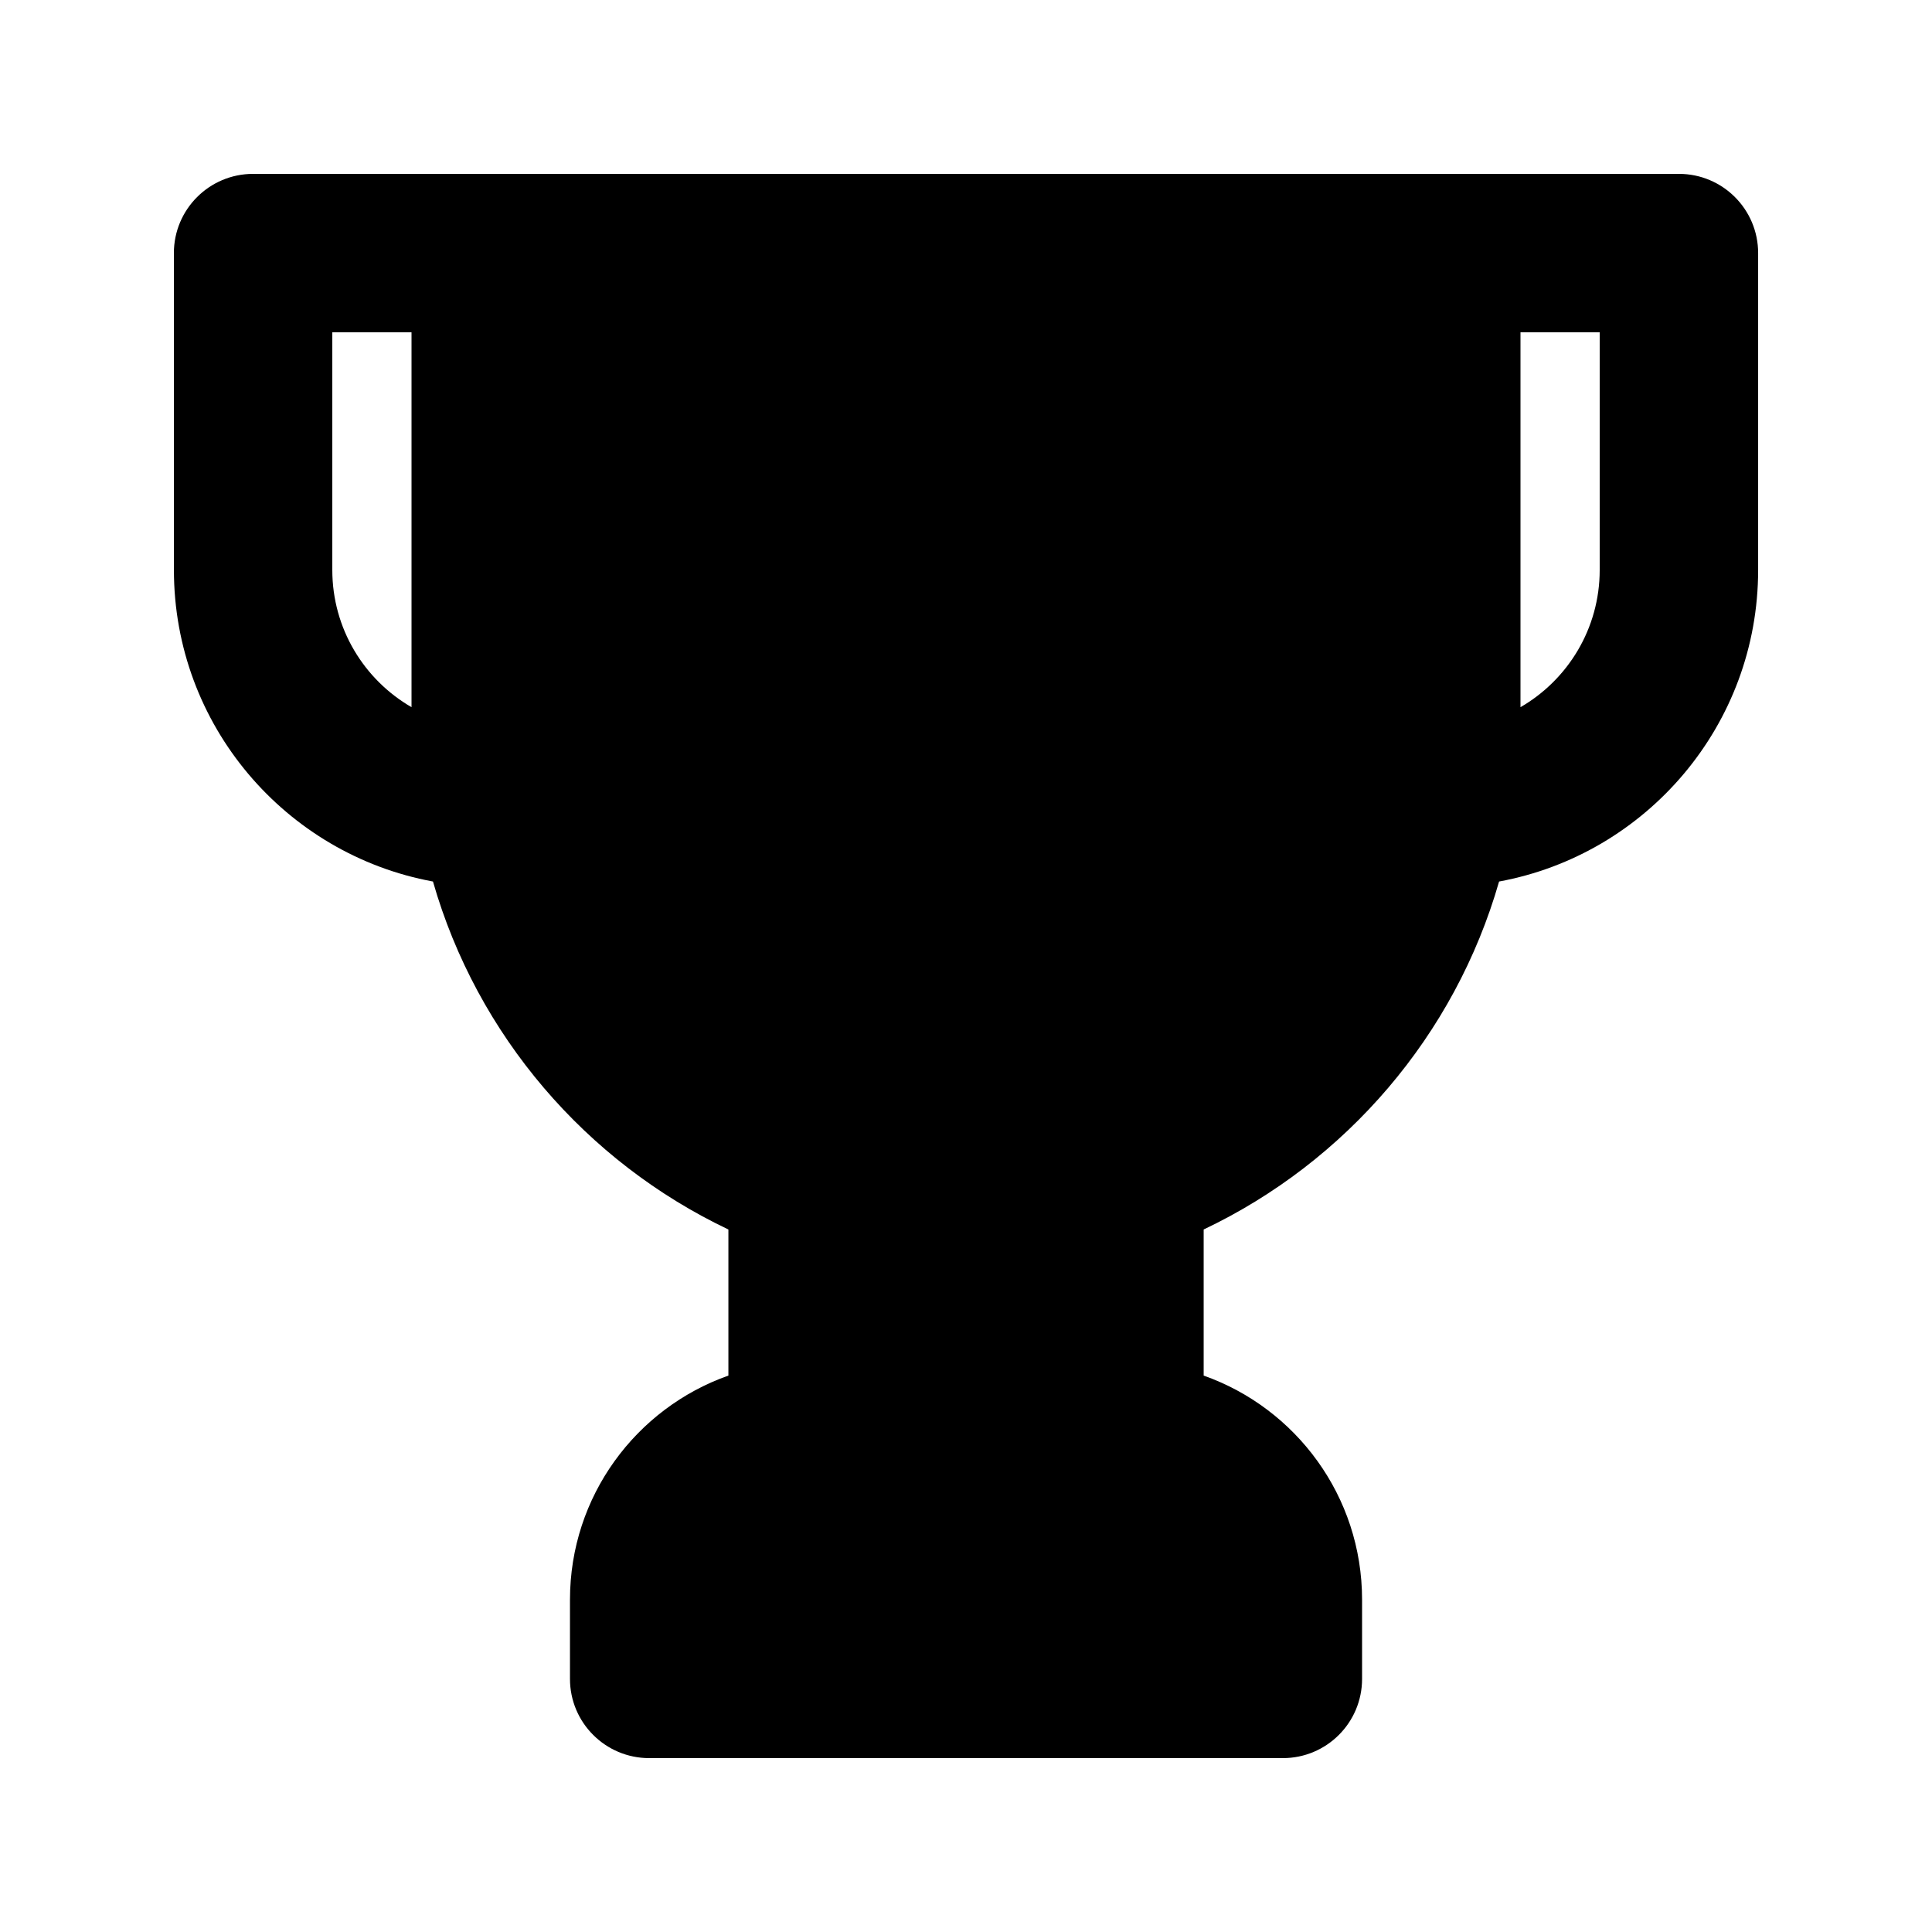 <?xml version="1.0" encoding="UTF-8"?>
<!-- Uploaded to: SVG Repo, www.svgrepo.com, Generator: SVG Repo Mixer Tools -->
<svg fill="#000000" width="800px" height="800px" version="1.1" viewBox="144 144 512 512" xmlns="http://www.w3.org/2000/svg">
 <path d="m190.08 211.07c0-11.594 9.398-20.992 20.992-20.992h377.86c11.594 0 20.992 9.398 20.992 20.992v83.969c0 41.145-29.59 75.375-68.652 82.574-11.695 40.777-40.57 74.293-78.289 92.215v38.715c24.457 8.645 41.98 31.973 41.98 59.391v20.992c0 11.594-9.395 20.992-20.992 20.992h-167.93c-11.594 0-20.992-9.398-20.992-20.992v-20.992c0-27.418 17.523-50.746 41.984-59.391v-38.715c-37.723-17.922-66.598-51.438-78.293-92.215-39.059-7.199-68.652-41.43-68.652-82.574zm62.977 120.34v-99.344h-20.992v62.977c0 15.539 8.441 29.105 20.992 36.367zm314.88-36.367c0 15.539-8.441 29.105-20.992 36.367v-99.344h20.992z" fill-rule="evenodd"/>
</svg>